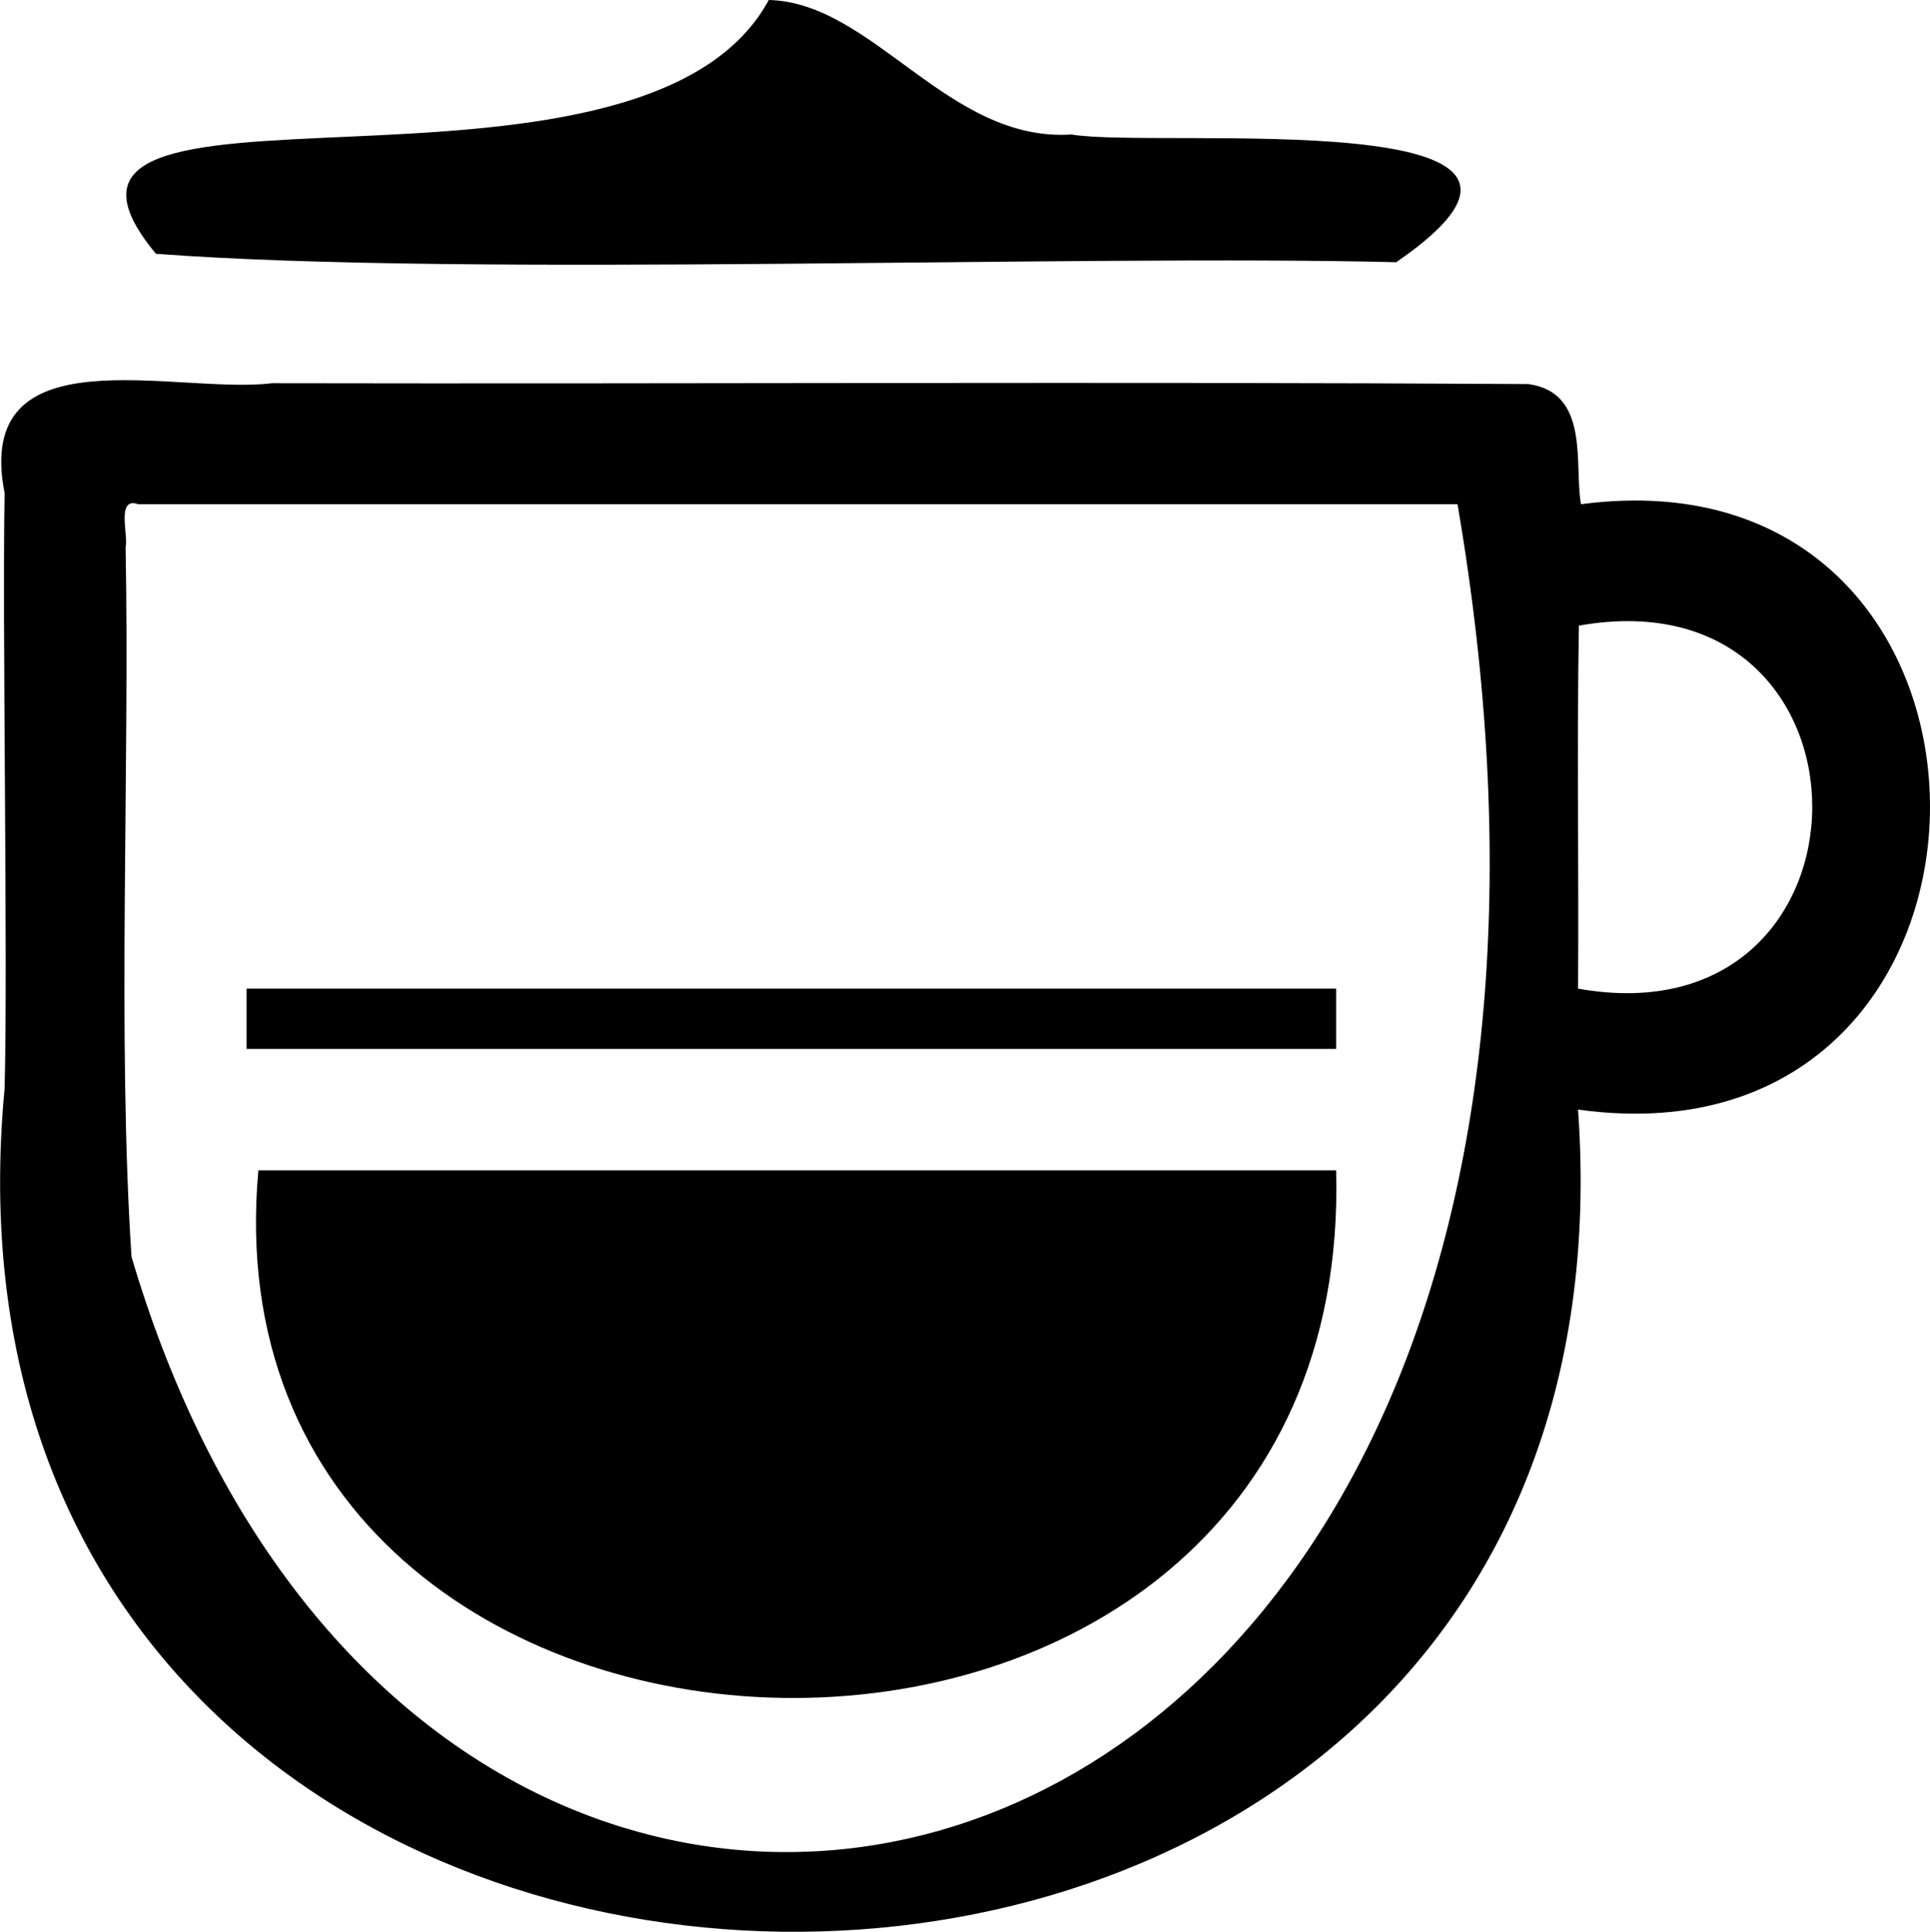 <?xml version="1.0" encoding="UTF-8"?><svg id="_레이어_2" xmlns="http://www.w3.org/2000/svg" width="45.79" height="45.82" viewBox="0 0 45.79 45.82"><g id="_레이어_1-2"><path d="M33.14,6.22c-7.69-.19-21.96.36-29.44-.2C-.48.99,15.18,5.65,18.24,0c2.48.06,4.25,3.38,7.18,3.19,2.06.35,13.23-.78,7.72,3.02"/><path d="M37.44,23.45c7.39,1.32,7.42-9.92.02-8.61-.05,2.84,0,5.75-.02,8.61M34.57,11.96H3.28c-.53-.19-.23.74-.3,1.02.1,5.2-.2,11.65.14,16.83,7.14,24.17,37.38,16.73,31.46-17.85M37.44,26.32C39.31,52.68-2.38,52.13.11,25.81c.08-3.07-.06-11.15,0-14.11-.76-3.86,4.08-2.33,6.34-2.61,9.89.02,19.93-.04,29.81.02,1.48.2,1.08,1.94,1.25,2.85,11.08-1.46,11.02,15.89-.06,14.36"/><rect x="5.85" y="23.45" width="25.85" height="1.43"/><path d="M31.7,27.76c.47,17.15-27.04,16.22-25.57,0,5.69,0,19.72,0,25.57,0"/></g></svg>